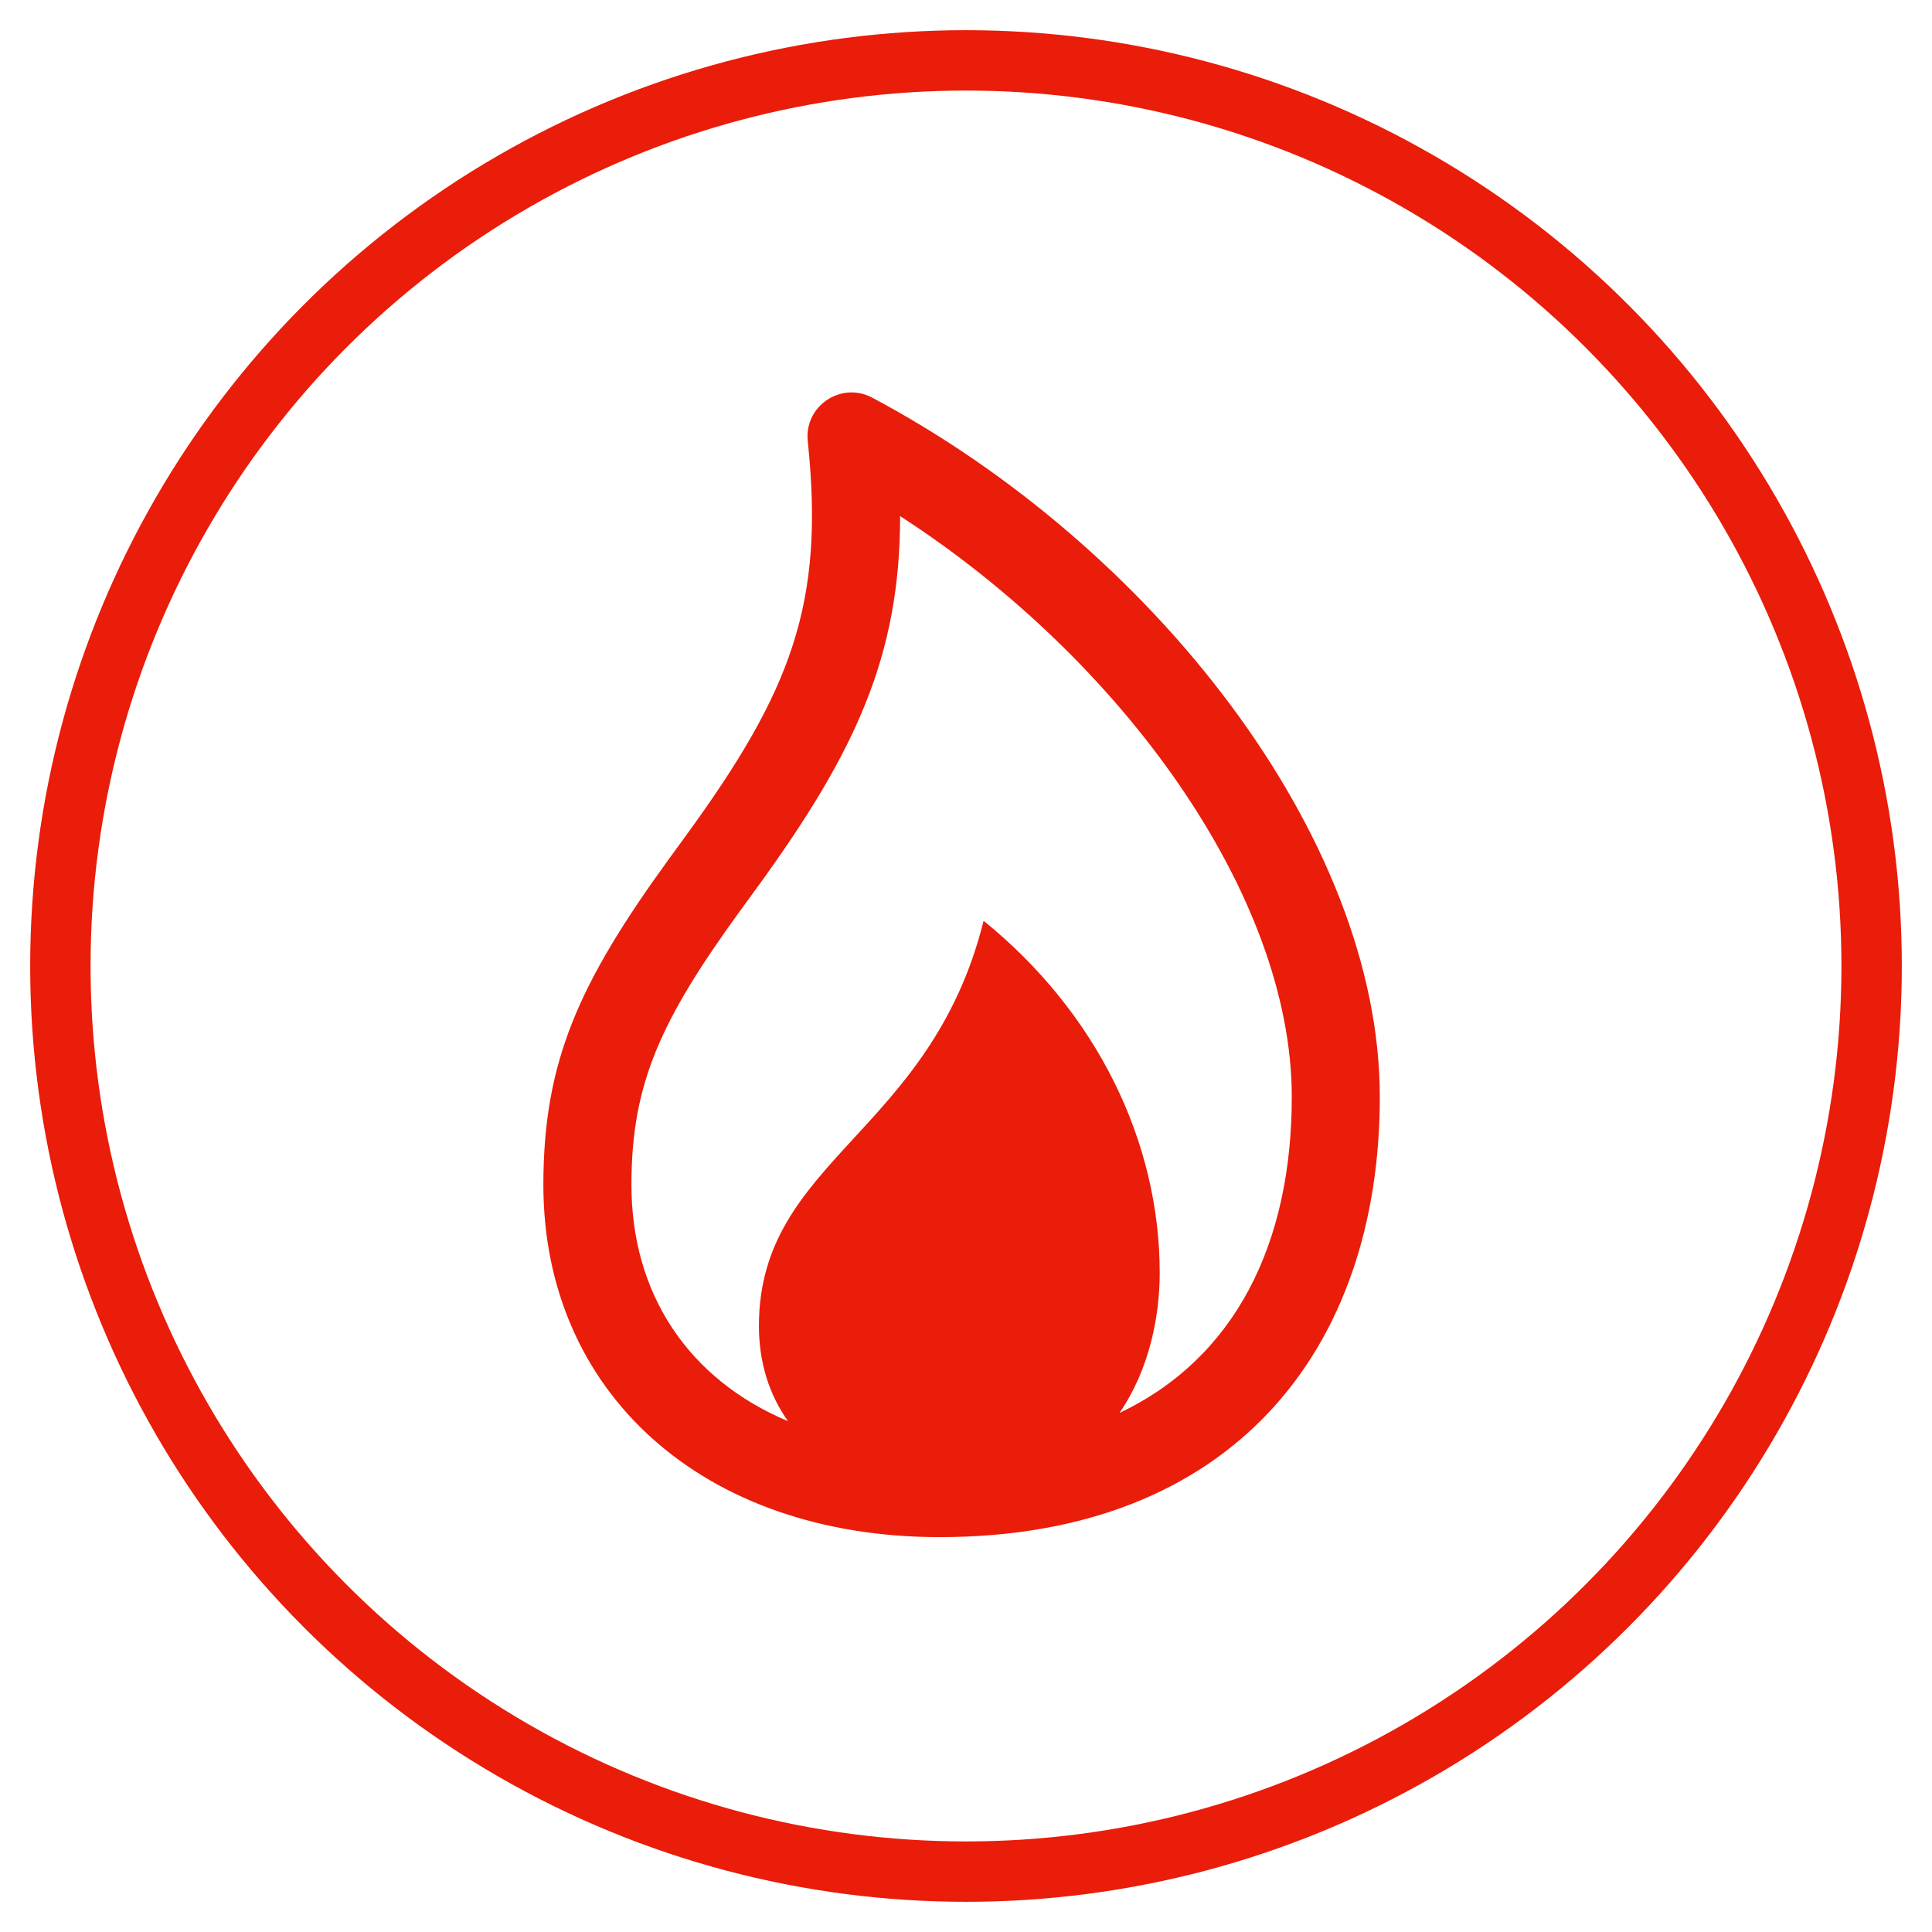 <?xml version="1.0" encoding="UTF-8"?>
<svg width="64px" height="64px" viewBox="0 0 64 64" version="1.1" xmlns="http://www.w3.org/2000/svg" xmlns:xlink="http://www.w3.org/1999/xlink">
    <title>icon_gas</title>
    <g id="icon_gas" stroke="none" stroke-width="1" fill="none" fill-rule="evenodd">
        <g id="Group-4-Copy" transform="translate(2, 2)" stroke="#EA1C0A" stroke-width="2">
            <circle id="Oval-3-Copy-3" cx="30" cy="30" r="30"></circle>
        </g>
        <g id="gas-copy" transform="translate(18, 13)" fill="#EA1C0A">
            <path d="M10.893,0.173 C20.148,5.094 27.708,14.705 27.708,23.336 C27.708,31.698 22.82,37.919 13.125,37.919 C5.276,37.919 0,33.123 0,26.253 C0,22.163 1.175,19.564 4.168,15.443 C4.285,15.282 4.683,14.736 4.718,14.688 C8.216,9.883 9.324,7.001 8.758,1.613 C8.636,0.451 9.861,-0.375 10.893,0.173 Z M11.817,4.097 C11.819,8.713 10.341,11.92 7.076,16.405 C7.04,16.455 6.643,16.998 6.528,17.157 C3.864,20.824 2.917,22.92 2.917,26.253 C2.917,29.874 4.818,32.699 8.104,34.078 C7.475,33.197 7.14,32.12 7.14,30.931 C7.14,25.403 12.819,24.579 14.583,17.503 C18.314,20.523 20.417,24.794 20.417,29.169 C20.417,30.594 20.076,32.366 19.084,33.806 C22.935,31.977 24.792,28.176 24.792,23.336 C24.792,16.635 19.134,8.822 11.817,4.097 Z" id="Icon"></path>
        </g>
    </g>
</svg>